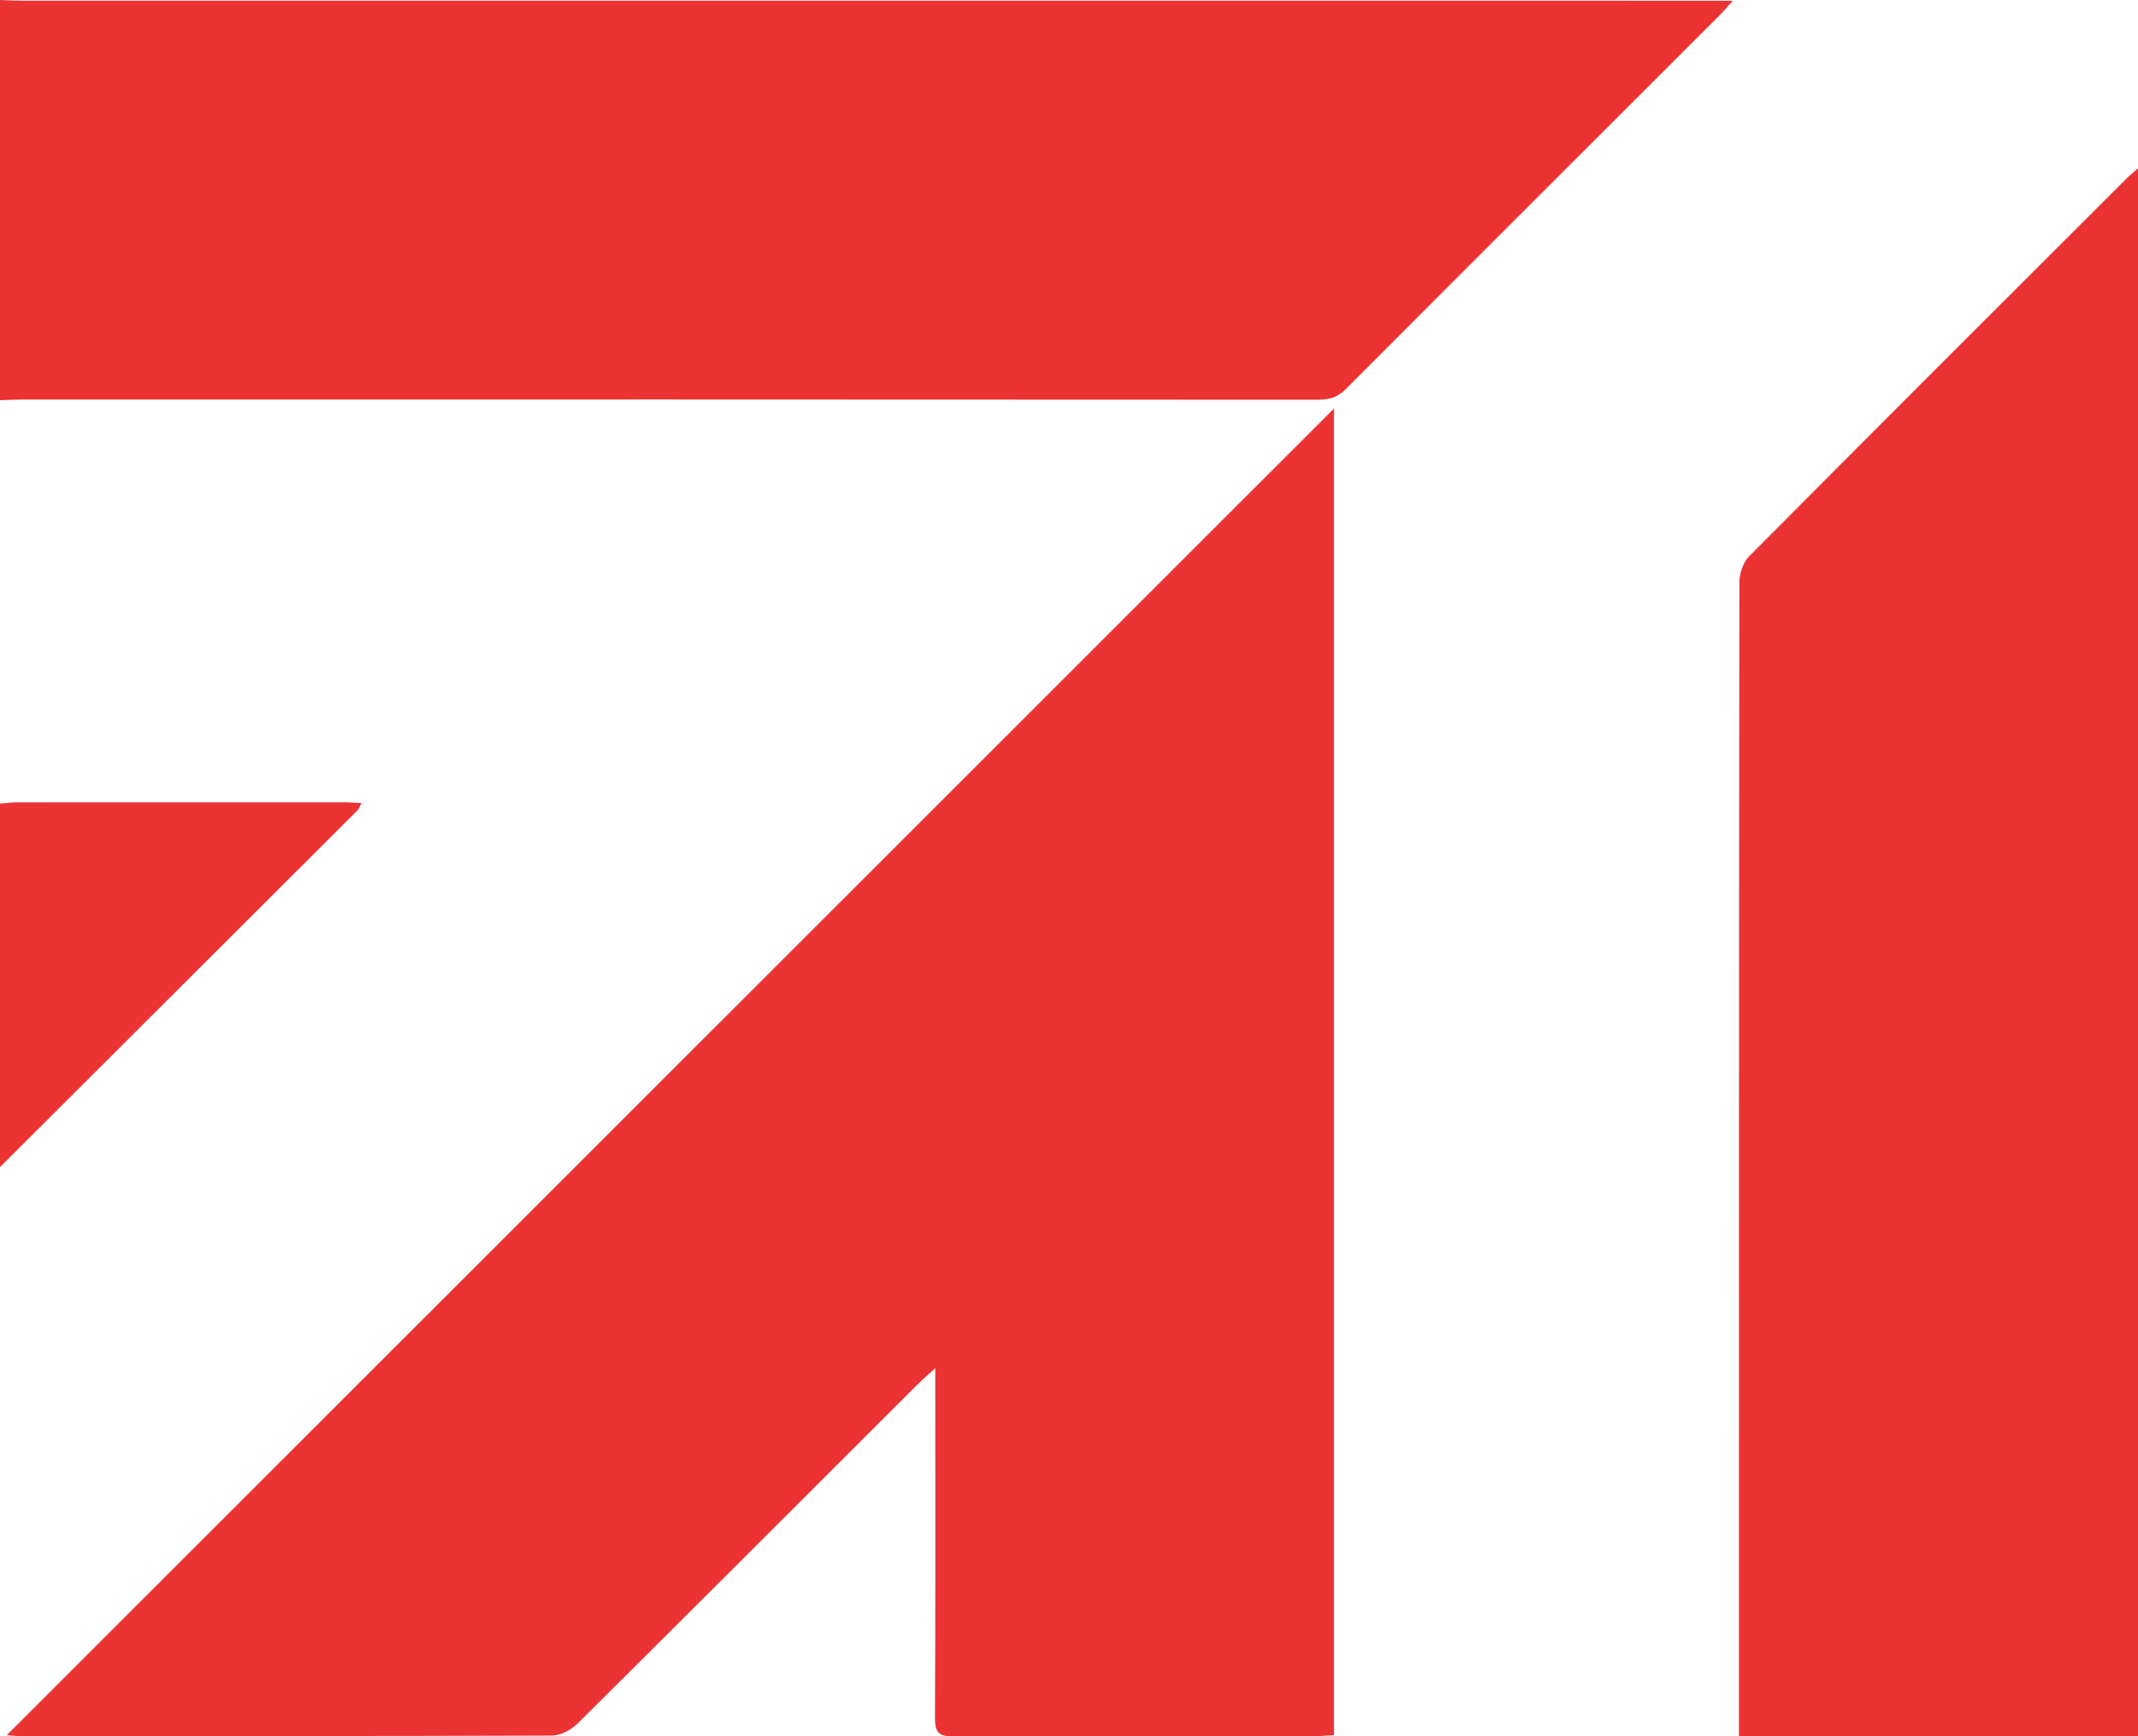 <svg width="410" height="333" viewBox="0 0 410 333" fill="none" xmlns="http://www.w3.org/2000/svg">
<g clip-path="url(#clip0_1454_783)">
<path d="M0 0C1.486 0.046 2.981 0.128 4.466 0.128C112.281 0.137 220.086 0.137 327.9 0.137C329.13 0.137 330.361 0.137 332.302 0.137C331.136 1.432 330.488 2.217 329.777 2.928C305.878 26.817 281.95 50.679 258.096 74.614C256.51 76.21 254.887 76.657 252.727 76.657C169.97 76.603 87.223 76.612 4.466 76.621C2.981 76.621 1.486 76.703 0 76.749C0 51.163 0 25.577 0 0Z" fill="#EB3333"/>
<path d="M0 154.118C1.057 154.026 2.115 153.871 3.172 153.871C24.073 153.853 44.974 153.862 65.884 153.862C66.914 153.862 67.954 153.953 69.321 154.017C68.965 154.692 68.856 155.103 68.592 155.367C45.731 178.198 22.87 201.011 0 223.824C0 200.592 0 177.359 0 154.118Z" fill="#EB3333"/>
<path d="M1.294 332.763C86.275 247.823 171 163.13 255.817 78.345C255.817 163.002 255.817 247.732 255.817 332.754C254.695 332.818 253.665 332.927 252.626 332.927C229.374 332.936 206.121 332.882 182.868 333C180.042 333.009 179.286 332.243 179.295 329.424C179.413 308.646 179.359 287.858 179.359 267.07C179.359 265.847 179.359 264.616 179.359 262.39C177.727 263.886 176.797 264.671 175.94 265.519C154.21 287.219 132.516 308.947 110.712 330.574C109.5 331.778 107.486 332.827 105.845 332.836C71.818 332.964 37.8 332.936 3.773 332.927C2.98 332.927 2.169 332.827 1.294 332.763Z" fill="#EB3333"/>
<path d="M410 32.299C410 132.846 410 232.782 410 332.991C384.541 332.991 359.237 332.991 333.478 332.991C333.478 331.75 333.478 330.619 333.478 329.488C333.478 256.908 333.469 184.337 333.551 111.757C333.551 110.06 334.234 107.889 335.392 106.722C359.511 82.44 383.739 58.268 407.949 34.087C408.459 33.576 409.033 33.139 410 32.299Z" fill="#EB3333"/>
</g>
<defs>
<clipPath id="clip0_1454_783">
<rect width="410" height="333" fill="white"/>
</clipPath>
</defs>
</svg>
